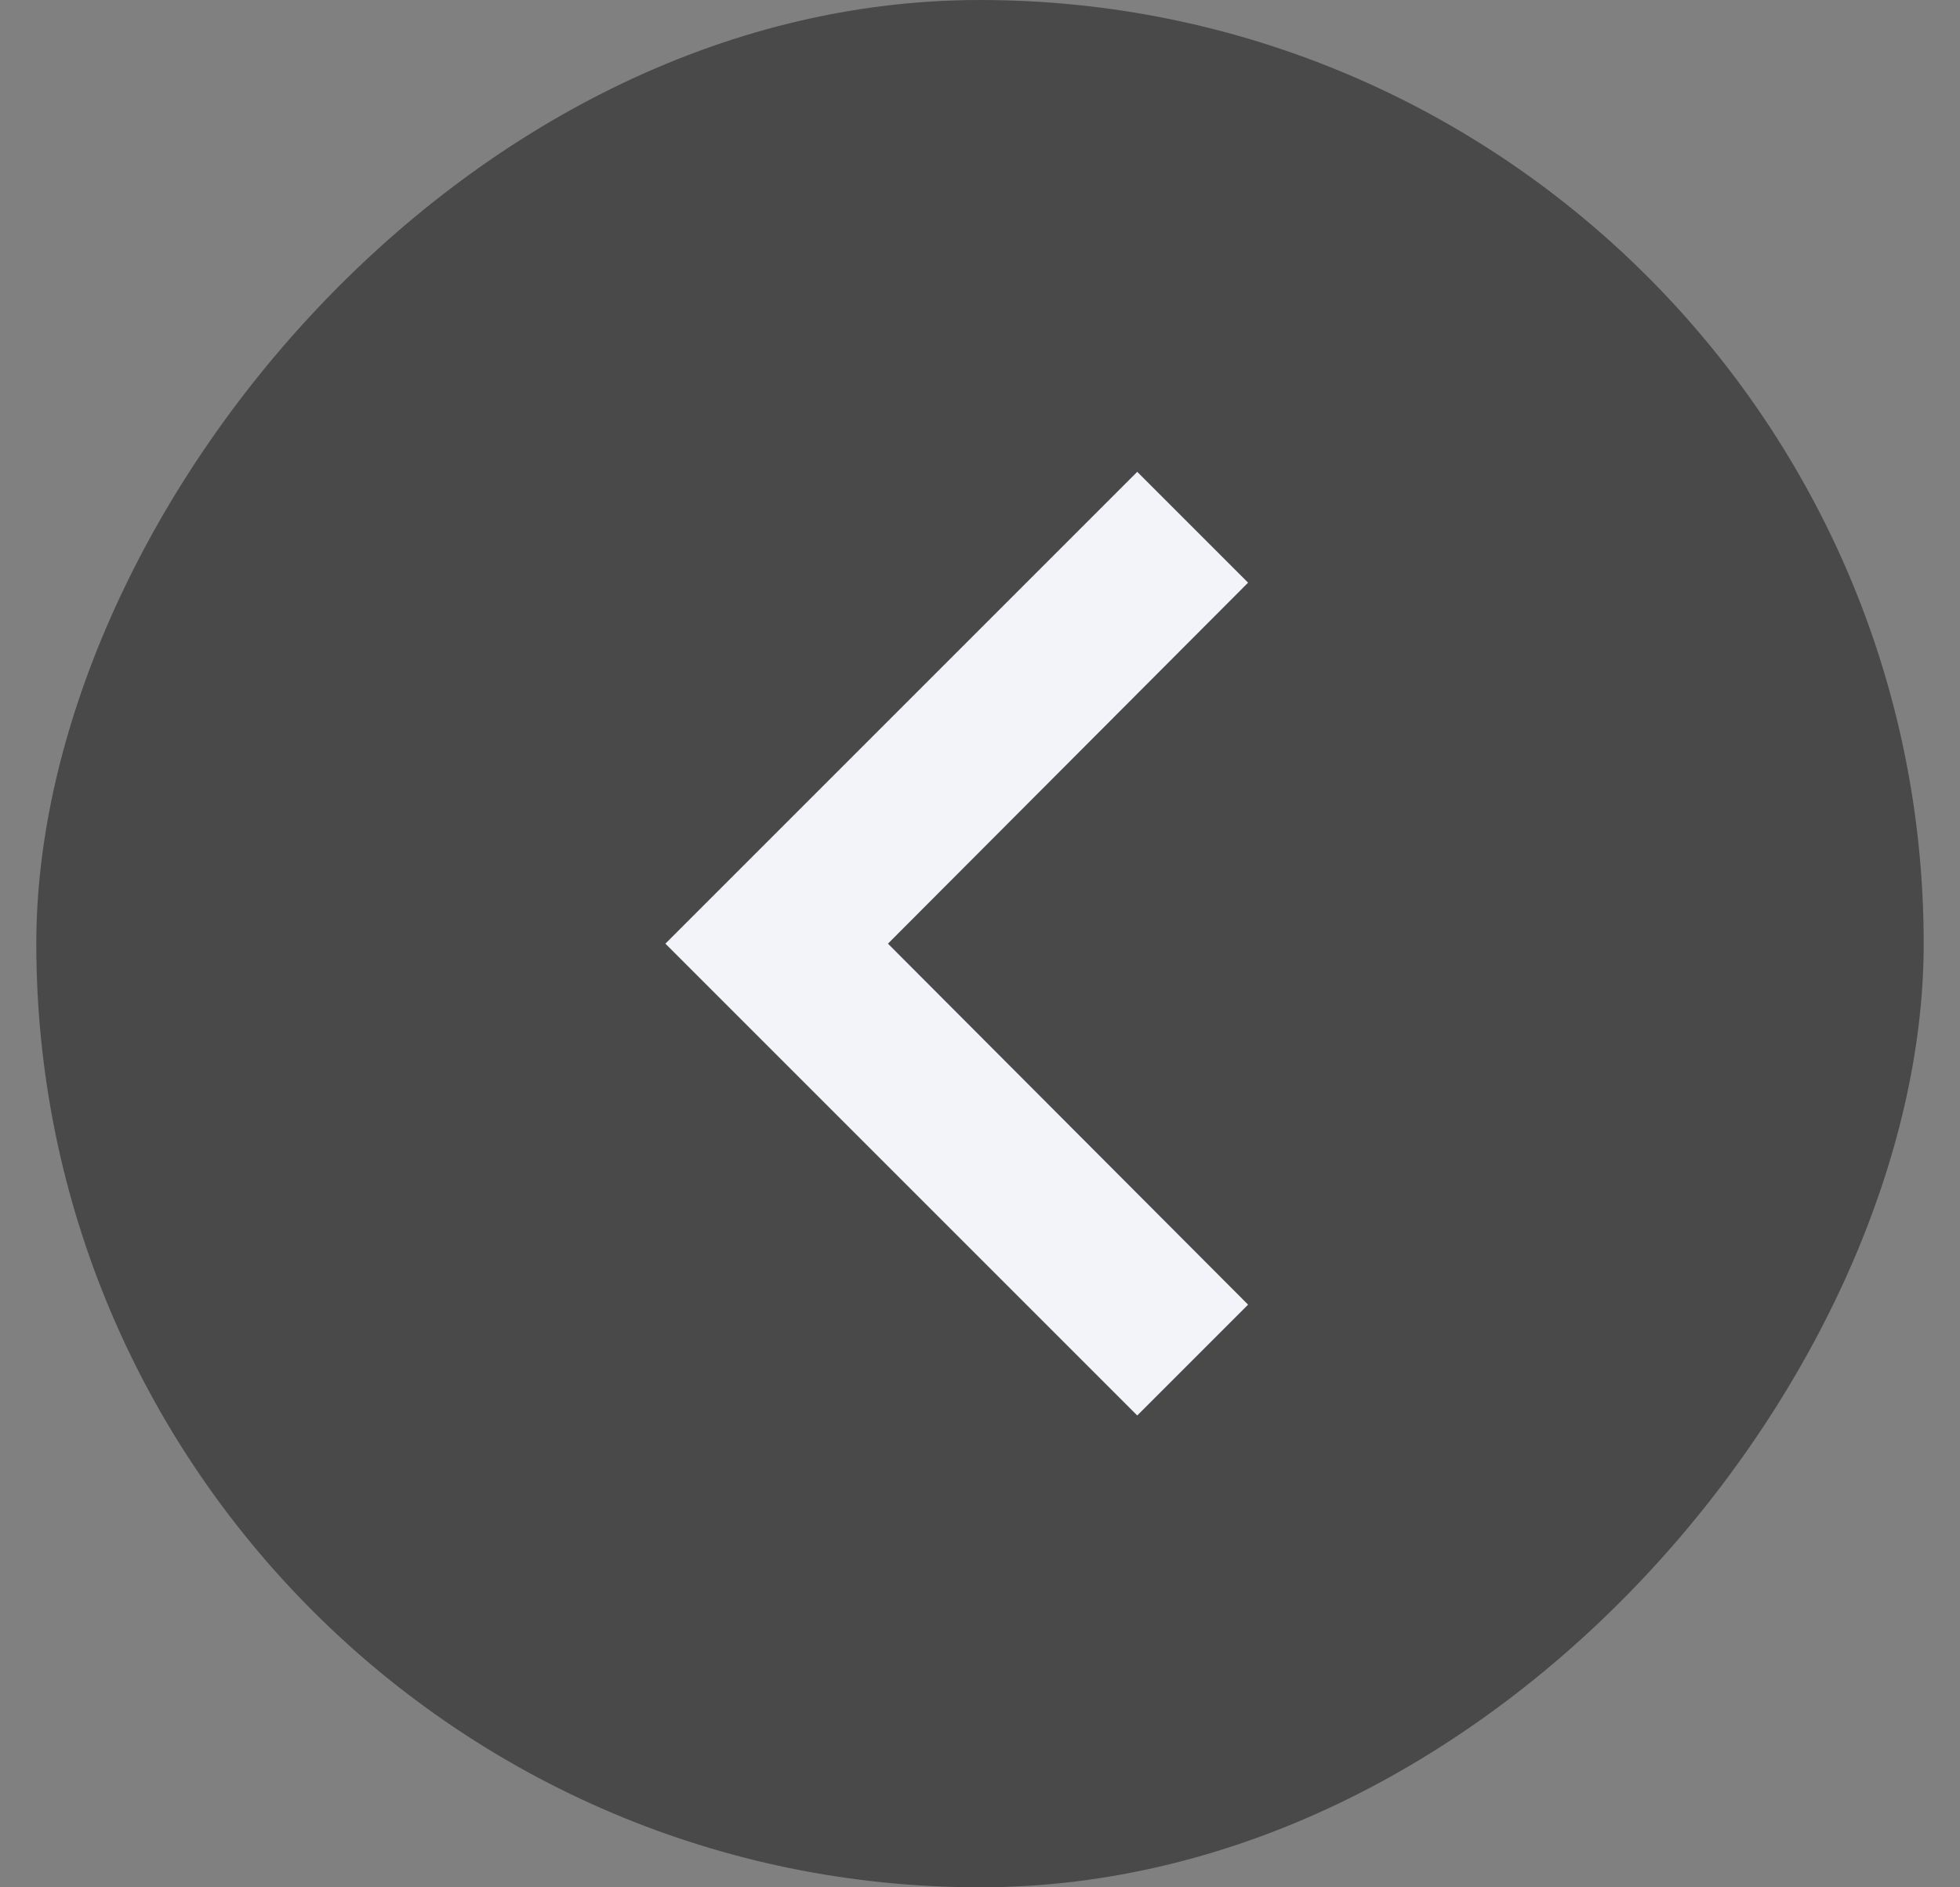 <?xml version="1.0" encoding="UTF-8"?>
<svg xmlns="http://www.w3.org/2000/svg" width="27" height="26" viewBox="0 0 27 26" fill="none">
  <rect x="0" y="0" width="27" height="26" fill="#808080" stroke="none"/>
  <g clip-path="url(#clip0_2193_1065)">
    <rect width="26" height="26" rx="13" transform="matrix(-1 0 0 1 26.5 0)" fill="#494949"></rect>
    <path d="M17.193 17.973L12.232 13L17.193 8.027L15.666 6.5L9.166 13L15.666 19.5L17.193 17.973Z" fill="#F2F4FA"></path>
  </g>
  <defs>
    <clipPath id="clip0_2193_1065">
      <rect width="26" height="26" rx="13" transform="matrix(-1 0 0 1 26.5 0)" fill="white"></rect>
    </clipPath>
  </defs>
</svg>
